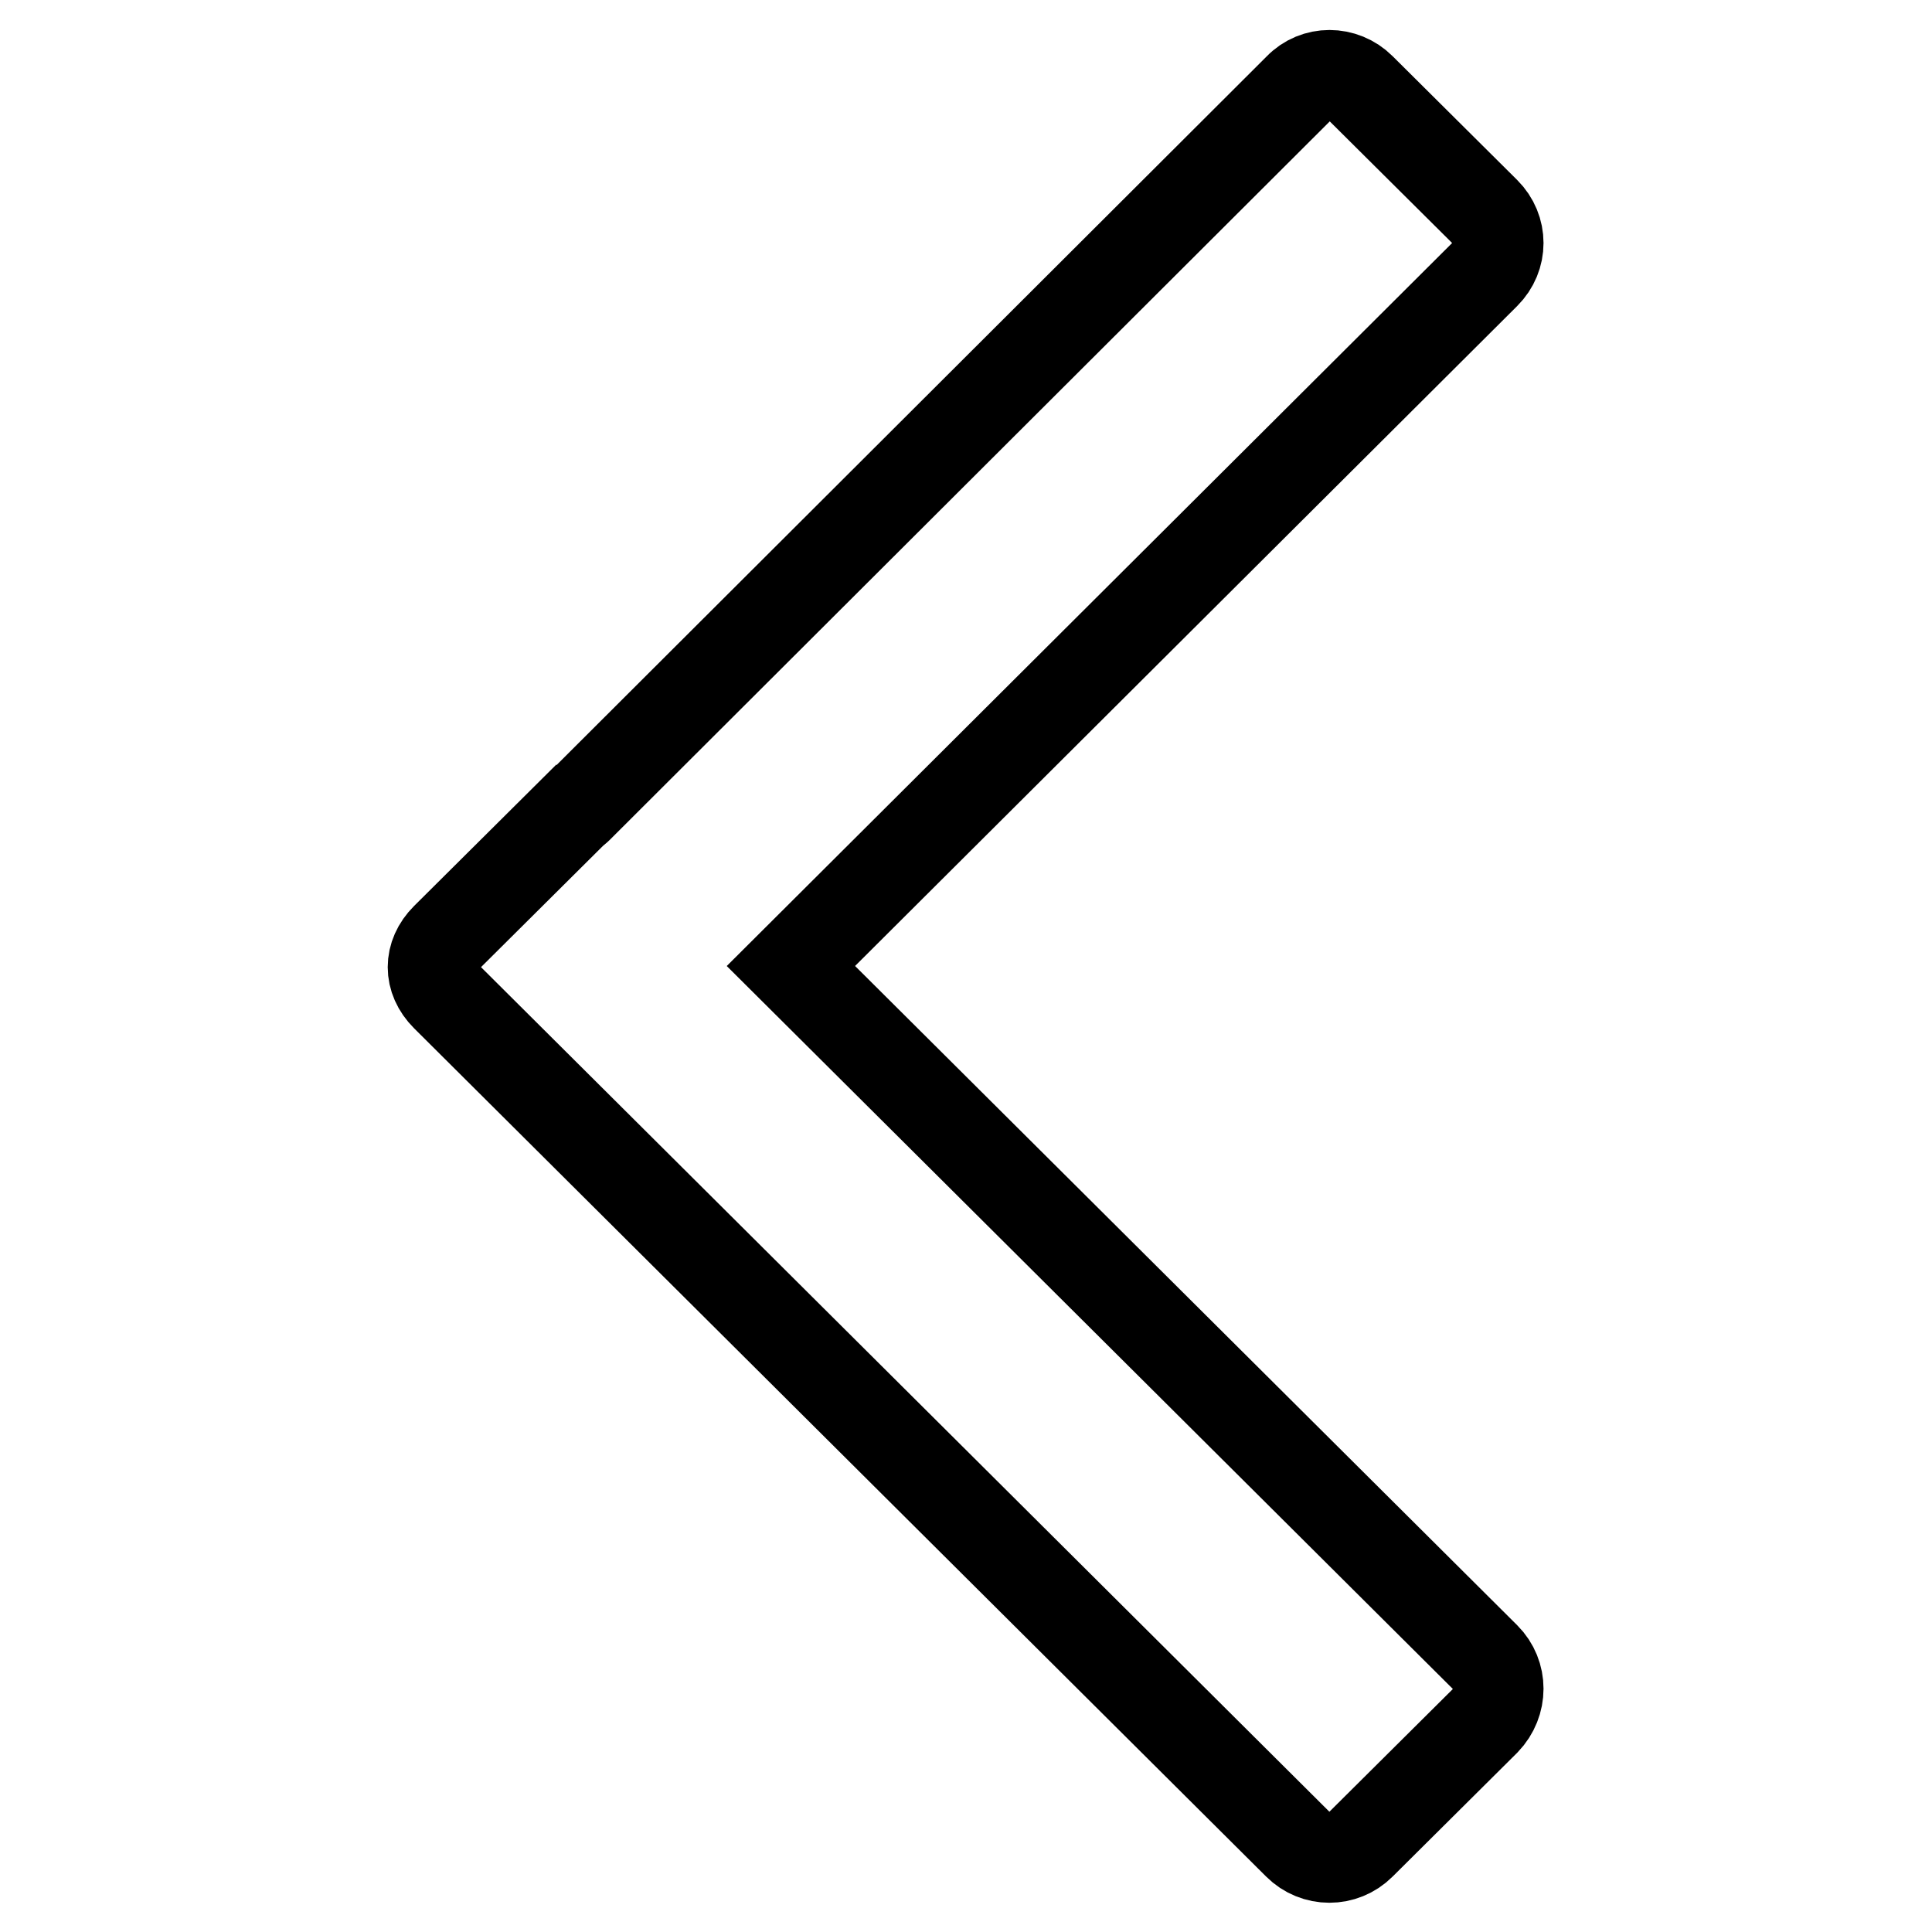 <?xml version="1.0" encoding="utf-8"?>
<!-- Svg Vector Icons : http://www.onlinewebfonts.com/icon -->
<!DOCTYPE svg PUBLIC "-//W3C//DTD SVG 1.1//EN" "http://www.w3.org/Graphics/SVG/1.1/DTD/svg11.dtd">
<svg version="1.1" xmlns="http://www.w3.org/2000/svg" xmlns:xlink="http://www.w3.org/1999/xlink" x="0px" y="0px" viewBox="0 0 256 256" enable-background="new 0 0 256 256" xml:space="preserve">
<g><g><path stroke-width="12" fill-opacity="0" stroke="#000000"  d="M196.8,219.6l-92-91.6l92-91.7c2.3-2.3,2.3-5.9,0-8.2l-16.5-16.4c-2.3-2.3-6-2.3-8.2,0l-95.6,95.4c-0.1,0.1-0.2,0.2-0.3,0.2l-17.1,17c-2.3,2.3-2.3,5.4,0,7.7l112.9,112.4c2.3,2.3,6,2.3,8.3,0l16.5-16.4C199.1,225.6,199.1,221.9,196.8,219.6z"/></g></g>
</svg>
